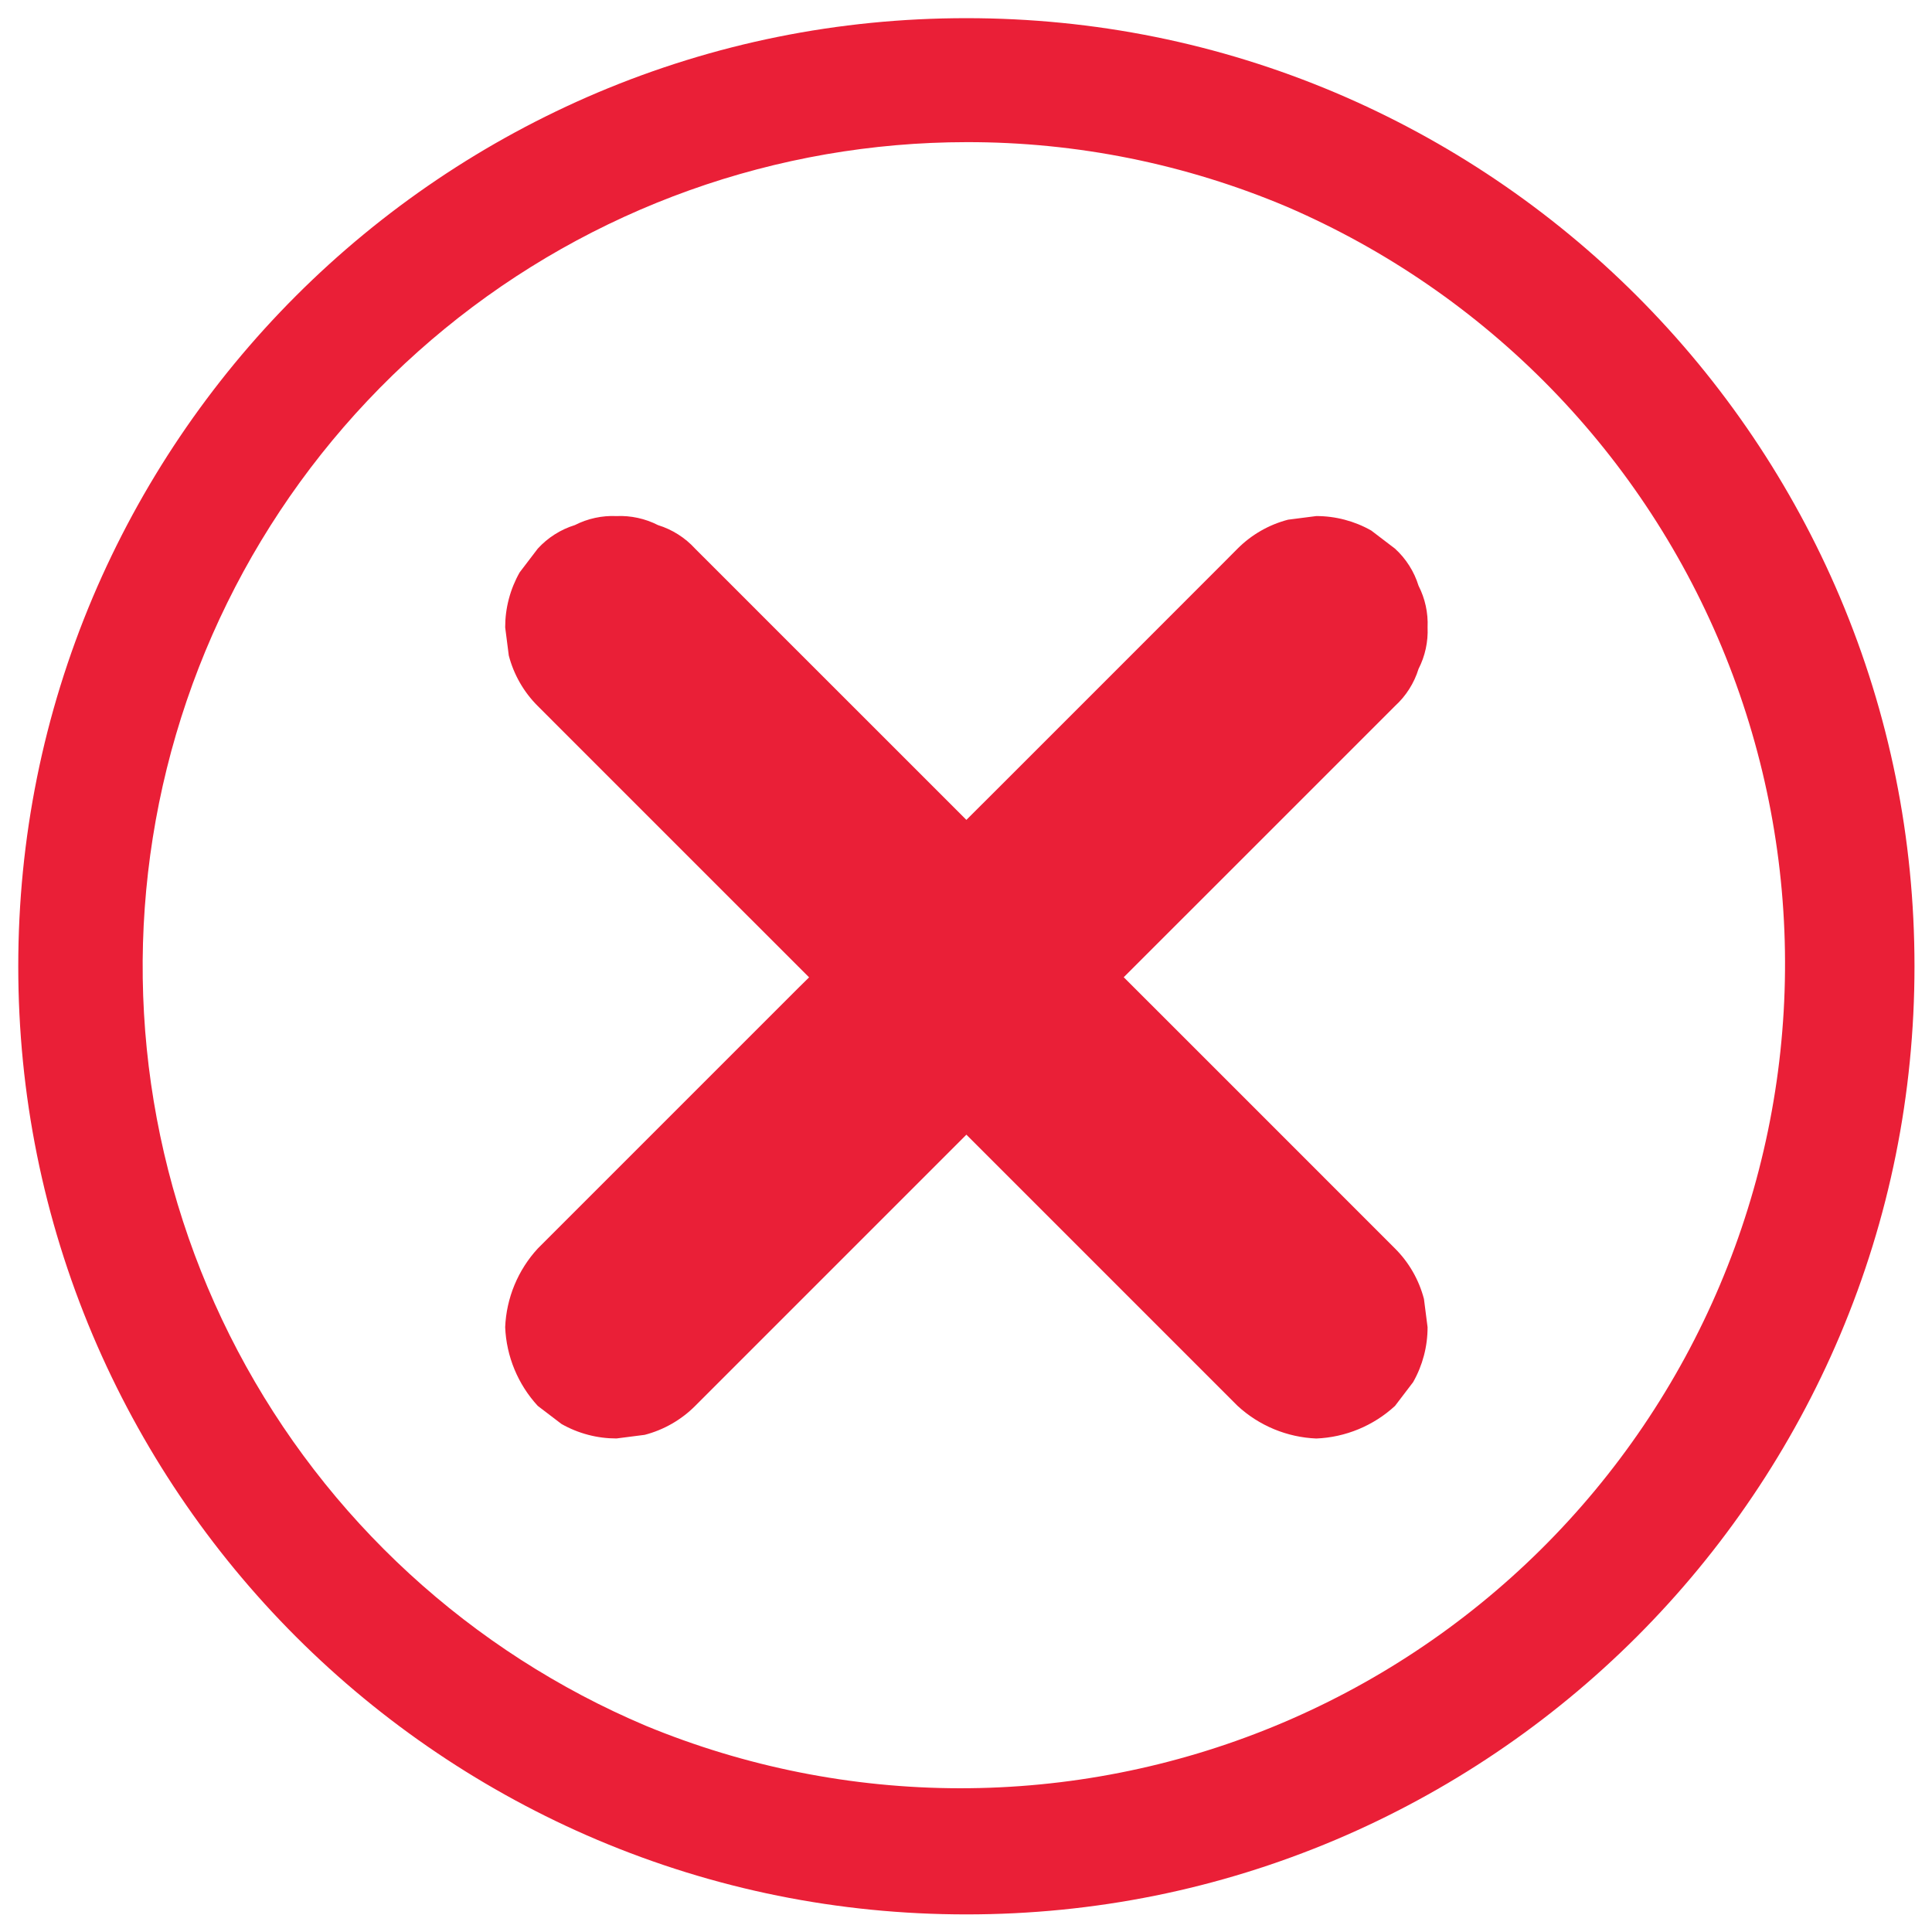 <svg version="1.2" preserveAspectRatio="xMidYMid meet" height="1080" viewBox="0 0 810 810" zoomAndPan="magnify" width="1080" xmlns:xlink="http://www.w3.org/1999/xlink" xmlns="http://www.w3.org/2000/svg"><defs><clipPath id="ca24341f20"><path d="M 7.641 7.641 L 802.641 7.641 L 802.641 802.641 L 7.641 802.641 Z M 7.641 7.641"></path></clipPath></defs><g id="0288f10826"><g clip-path="url(#ca24341f20)" clip-rule="nonzero"><path d="M 405.16 802.621 C 351.512 802.621 299.449 792.105 250.426 771.371 C 244.543 768.879 238.727 766.246 232.969 763.473 C 227.215 760.695 221.527 757.785 215.91 754.738 C 210.297 751.691 204.754 748.512 199.293 745.199 C 193.828 741.887 188.449 738.445 183.152 734.871 C 177.852 731.301 172.645 727.605 167.523 723.781 C 162.402 719.961 157.379 716.016 152.449 711.953 C 147.516 707.891 142.688 703.711 137.957 699.414 C 133.227 695.117 128.602 690.711 124.086 686.195 C 119.566 681.676 115.16 677.051 110.863 672.32 C 106.57 667.594 102.391 662.762 98.324 657.832 C 94.262 652.902 90.32 647.875 86.496 642.754 C 82.676 637.637 78.977 632.426 75.406 627.129 C 71.836 621.832 68.391 616.449 65.078 610.988 C 61.766 605.523 58.586 599.984 55.539 594.367 C 52.492 588.75 49.582 583.066 46.809 577.309 C 44.035 571.555 41.402 565.734 38.906 559.852 C 18.172 510.832 7.656 458.77 7.656 405.117 C 7.656 351.465 18.172 299.41 38.906 250.383 C 41.402 244.5 44.035 238.684 46.809 232.926 C 49.582 227.172 52.492 221.484 55.539 215.867 C 58.586 210.25 61.766 204.711 65.078 199.25 C 68.391 193.785 71.836 188.406 75.406 183.105 C 78.977 177.809 82.676 172.602 86.496 167.48 C 90.32 162.359 94.262 157.336 98.324 152.402 C 102.391 147.473 106.57 142.645 110.863 137.914 C 115.16 133.184 119.566 128.559 124.086 124.043 C 128.602 119.523 133.227 115.117 137.957 110.82 C 142.688 106.523 147.516 102.344 152.449 98.281 C 157.379 94.219 162.402 90.277 167.523 86.453 C 172.645 82.633 177.852 78.934 183.152 75.363 C 188.449 71.793 193.828 68.348 199.293 65.035 C 204.754 61.723 210.297 58.543 215.91 55.496 C 221.527 52.449 227.215 49.539 232.969 46.766 C 238.727 43.992 244.543 41.355 250.426 38.863 C 299.449 18.129 351.512 7.617 405.16 7.617 C 458.812 7.617 510.875 18.129 559.895 38.863 C 565.777 41.355 571.598 43.992 577.352 46.766 C 583.109 49.539 588.793 52.449 594.41 55.496 C 600.027 58.543 605.566 61.723 611.031 65.035 C 616.492 68.348 621.875 71.793 627.172 75.363 C 632.469 78.934 637.68 82.633 642.797 86.453 C 647.918 90.277 652.945 94.219 657.875 98.281 C 662.805 102.344 667.637 106.523 672.367 110.82 C 677.094 115.117 681.719 119.523 686.238 124.043 C 690.754 128.559 695.16 133.184 699.457 137.914 C 703.754 142.645 707.934 147.473 711.996 152.402 C 716.059 157.336 720.004 162.359 723.824 167.48 C 727.648 172.602 731.344 177.809 734.914 183.105 C 738.488 188.406 741.93 193.785 745.242 199.25 C 748.555 204.711 751.734 210.25 754.785 215.867 C 757.832 221.484 760.742 227.172 763.516 232.926 C 766.289 238.684 768.922 244.5 771.414 250.383 C 792.148 299.41 802.66 351.465 802.66 405.117 C 802.66 458.77 792.148 510.832 771.414 559.852 C 768.922 565.734 766.289 571.555 763.516 577.309 C 760.742 583.066 757.832 588.75 754.785 594.367 C 751.734 599.984 748.555 605.523 745.242 610.988 C 741.93 616.449 738.488 621.832 734.914 627.129 C 731.344 632.426 727.648 637.637 723.824 642.754 C 720.004 647.875 716.059 652.902 711.996 657.832 C 707.934 662.762 703.754 667.594 699.457 672.32 C 695.16 677.051 690.754 681.676 686.238 686.195 C 681.719 690.711 677.094 695.117 672.367 699.414 C 667.637 703.711 662.805 707.891 657.875 711.953 C 652.945 716.016 647.918 719.961 642.797 723.781 C 637.68 727.605 632.469 731.301 627.172 734.871 C 621.875 738.445 616.492 741.887 611.031 745.199 C 605.566 748.512 600.027 751.691 594.41 754.738 C 588.793 757.785 583.109 760.695 577.352 763.473 C 571.598 766.246 565.777 768.879 559.895 771.371 C 510.875 792.105 458.812 802.621 405.16 802.621 Z M 405.16 59.594 C 400.227 59.598 395.297 59.707 390.367 59.922 C 385.438 60.137 380.516 60.457 375.602 60.883 C 370.684 61.309 365.781 61.84 360.891 62.477 C 355.996 63.113 351.121 63.852 346.258 64.695 C 341.398 65.543 336.559 66.492 331.738 67.543 C 326.918 68.594 322.121 69.75 317.352 71.008 C 312.582 72.266 307.84 73.625 303.125 75.082 C 298.414 76.543 293.734 78.105 289.09 79.766 C 284.441 81.426 279.836 83.188 275.266 85.043 C 270.695 86.902 266.164 88.859 261.68 90.91 C 257.191 92.961 252.754 95.109 248.355 97.352 C 243.961 99.594 239.617 101.93 235.324 104.355 C 231.027 106.785 226.789 109.305 222.602 111.914 C 218.414 114.523 214.285 117.223 210.215 120.008 C 206.145 122.797 202.133 125.668 198.184 128.629 C 194.238 131.586 190.352 134.629 186.535 137.754 C 182.719 140.875 178.969 144.082 175.289 147.367 C 171.605 150.652 167.996 154.016 164.461 157.453 C 160.926 160.895 157.461 164.41 154.078 167.996 C 150.691 171.586 147.383 175.242 144.152 178.973 C 140.922 182.703 137.773 186.5 134.707 190.363 C 131.641 194.23 128.656 198.156 125.758 202.148 C 122.859 206.141 120.047 210.195 117.324 214.309 C 114.598 218.422 111.961 222.59 109.414 226.816 C 106.867 231.039 104.414 235.32 102.051 239.648 C 99.688 243.98 97.418 248.359 95.242 252.789 C 93.066 257.215 90.984 261.688 89 266.203 C 87.016 270.723 85.129 275.277 83.34 279.875 C 81.551 284.473 79.859 289.109 78.27 293.777 C 76.68 298.449 75.188 303.152 73.801 307.887 C 72.41 312.617 71.121 317.379 69.938 322.168 C 68.75 326.957 67.668 331.77 66.688 336.605 C 65.711 341.441 64.832 346.297 64.062 351.168 C 63.289 356.043 62.625 360.93 62.062 365.832 C 61.5 370.73 61.043 375.645 60.691 380.566 C 60.336 385.484 60.09 390.41 59.949 395.344 C 59.809 400.273 59.773 405.207 59.844 410.141 C 59.914 415.074 60.09 420.004 60.371 424.93 C 60.652 429.855 61.039 434.773 61.531 439.68 C 62.023 444.59 62.617 449.488 63.32 454.371 C 64.023 459.254 64.828 464.121 65.738 468.969 C 66.648 473.816 67.66 478.645 68.777 483.449 C 69.895 488.258 71.113 493.035 72.434 497.789 C 73.754 502.543 75.18 507.266 76.703 511.957 C 78.227 516.652 79.848 521.309 81.57 525.934 C 83.293 530.555 85.117 535.141 87.035 539.684 C 88.953 544.23 90.969 548.73 93.082 553.191 C 95.195 557.648 97.398 562.059 99.703 566.426 C 102.004 570.789 104.395 575.102 106.883 579.363 C 109.367 583.625 111.941 587.832 114.609 591.984 C 117.273 596.133 120.027 600.227 122.867 604.262 C 125.711 608.293 128.637 612.266 131.648 616.172 C 134.66 620.082 137.75 623.922 140.926 627.699 C 144.102 631.477 147.359 635.18 150.691 638.816 C 154.027 642.453 157.438 646.016 160.926 649.508 C 164.41 652.996 167.973 656.41 171.605 659.75 C 175.238 663.086 178.941 666.348 182.715 669.523 C 186.484 672.703 190.324 675.801 194.23 678.816 C 198.137 681.832 202.105 684.762 206.133 687.605 C 210.164 690.453 214.254 693.207 218.402 695.879 C 222.551 698.547 226.758 701.129 231.016 703.617 C 235.273 706.109 239.586 708.504 243.949 710.812 C 248.309 713.117 252.719 715.328 257.176 717.441 C 261.633 719.559 266.133 721.578 270.676 723.504 C 275.879 725.656 281.129 727.676 286.43 729.57 C 291.73 731.465 297.074 733.23 302.461 734.863 C 307.848 736.496 313.273 737.996 318.734 739.367 C 324.195 740.734 329.684 741.969 335.207 743.07 C 340.727 744.168 346.27 745.133 351.84 745.965 C 357.406 746.793 362.992 747.484 368.594 748.043 C 374.195 748.598 379.809 749.016 385.43 749.301 C 391.051 749.582 396.676 749.727 402.305 749.734 C 407.934 749.742 413.562 749.609 419.184 749.344 C 424.809 749.074 430.422 748.672 436.023 748.129 C 441.625 747.586 447.215 746.91 452.785 746.094 C 458.352 745.277 463.898 744.328 469.422 743.242 C 474.949 742.156 480.441 740.938 485.906 739.582 C 491.367 738.227 496.797 736.742 502.188 735.121 C 507.578 733.504 512.93 731.75 518.234 729.871 C 523.539 727.992 528.797 725.98 534.004 723.844 C 539.211 721.707 544.363 719.441 549.461 717.051 C 554.559 714.664 559.594 712.152 564.566 709.516 C 569.543 706.879 574.449 704.125 579.289 701.25 C 584.129 698.375 588.895 695.383 593.59 692.273 C 598.281 689.168 602.895 685.945 607.434 682.613 C 611.969 679.277 616.422 675.836 620.789 672.285 C 625.156 668.734 629.434 665.078 633.625 661.316 C 637.812 657.559 641.91 653.695 645.91 649.738 C 649.91 645.777 653.812 641.723 657.613 637.57 C 661.418 633.418 665.117 629.18 668.711 624.848 C 672.305 620.516 675.793 616.098 679.172 611.598 C 682.551 607.094 685.82 602.512 688.977 597.852 C 692.129 593.188 695.172 588.453 698.094 583.645 C 701.02 578.832 703.824 573.953 706.512 569.008 C 709.195 564.059 711.758 559.051 714.199 553.977 C 716.641 548.902 718.957 543.773 721.148 538.59 C 723.336 533.402 725.398 528.168 727.336 522.883 C 729.27 517.594 731.074 512.266 732.746 506.891 C 734.422 501.516 735.965 496.102 737.375 490.652 C 738.781 485.203 740.059 479.723 741.199 474.211 C 742.344 468.699 743.348 463.16 744.219 457.598 C 745.094 452.039 745.828 446.457 746.426 440.859 C 747.023 435.262 747.484 429.656 747.812 424.035 C 748.137 418.414 748.324 412.789 748.371 407.16 C 748.422 401.531 748.336 395.906 748.109 390.281 C 747.883 384.656 747.523 379.039 747.023 373.434 C 746.523 367.824 745.887 362.234 745.113 356.656 C 744.34 351.082 743.434 345.527 742.391 339.996 C 741.344 334.465 740.168 328.961 738.855 323.488 C 737.539 318.016 736.094 312.574 734.516 307.172 C 732.938 301.77 731.227 296.406 729.387 291.086 C 727.547 285.766 725.578 280.496 723.48 275.273 C 721.383 270.047 719.156 264.879 716.805 259.766 C 714.453 254.648 711.98 249.594 709.383 244.602 C 706.785 239.605 704.066 234.68 701.227 229.816 C 698.391 224.957 695.434 220.168 692.363 215.449 C 689.289 210.734 686.102 206.094 682.805 201.531 C 679.504 196.973 676.098 192.492 672.578 188.098 C 669.059 183.703 665.438 179.398 661.707 175.18 C 657.98 170.965 654.152 166.84 650.223 162.809 C 646.293 158.777 642.266 154.848 638.145 151.012 C 634.023 147.18 629.809 143.449 625.504 139.82 C 621.199 136.191 616.809 132.672 612.332 129.258 C 607.855 125.844 603.301 122.543 598.66 119.352 C 594.023 116.16 589.312 113.086 584.523 110.125 C 579.734 107.164 574.879 104.324 569.953 101.598 C 565.023 98.875 560.035 96.273 554.98 93.797 C 549.926 91.316 544.816 88.961 539.645 86.73 C 529.035 82.242 518.23 78.297 507.223 74.898 C 496.215 71.496 485.066 68.656 473.773 66.375 C 462.48 64.098 451.102 62.391 439.637 61.258 C 428.172 60.125 416.68 59.57 405.16 59.594 Z M 405.16 59.594" style="stroke:none;fill-rule:nonzero;fill:#ea1f37;fill-opacity:1;"></path></g><path d="M 515.227 365.633 L 548.809 332.055 C 556.855 324.004 564.902 315.953 572.953 307.906 C 576.758 304.105 580.57 300.316 584.363 296.496 C 584.531 296.328 584.695 296.164 584.859 295.996 C 587.168 293.891 589.16 291.52 590.832 288.879 C 592.508 286.242 593.809 283.43 594.73 280.445 C 596.105 277.754 597.117 274.93 597.758 271.973 C 598.402 269.02 598.656 266.031 598.523 263.008 C 598.656 259.988 598.402 257 597.758 254.043 C 597.117 251.09 596.105 248.266 594.73 245.57 C 593.809 242.586 592.508 239.773 590.832 237.137 C 589.16 234.496 587.168 232.125 584.859 230.02 L 574.898 222.426 C 571.387 220.434 567.676 218.926 563.77 217.898 C 559.867 216.871 555.895 216.359 551.855 216.363 L 540.02 217.883 C 536.016 218.926 532.219 220.477 528.633 222.531 C 525.043 224.59 521.789 227.082 518.863 230.012 L 510.98 237.934 L 489.672 259.246 L 458.074 290.863 C 445.223 303.711 432.375 316.559 419.527 329.41 L 405.16 343.738 L 400.676 339.254 L 361.074 299.656 L 327.492 266.086 L 303.352 241.941 C 299.543 238.141 295.754 234.32 291.938 230.531 L 291.441 230.031 C 289.332 227.723 286.961 225.734 284.32 224.059 C 281.684 222.383 278.871 221.086 275.887 220.16 C 273.191 218.785 270.367 217.773 267.414 217.133 C 264.457 216.488 261.469 216.234 258.449 216.367 C 255.426 216.23 252.438 216.484 249.484 217.125 C 246.527 217.766 243.703 218.773 241.008 220.148 C 238.023 221.07 235.211 222.371 232.574 224.047 C 229.938 225.719 227.562 227.711 225.457 230.02 L 217.863 239.98 C 215.871 243.492 214.363 247.203 213.336 251.105 C 212.305 255.012 211.797 258.984 211.801 263.023 C 212.305 266.965 212.809 270.91 213.316 274.855 C 214.363 278.859 215.918 282.656 217.977 286.246 C 220.039 289.832 222.535 293.09 225.465 296.008 L 233.367 303.914 L 339.211 409.758 L 334.691 414.215 L 295.094 453.809 L 261.516 487.391 L 237.371 511.535 C 233.566 515.34 229.75 519.129 225.961 522.949 L 225.461 523.449 C 223.398 525.688 221.547 528.09 219.91 530.656 C 218.27 533.223 216.867 535.914 215.703 538.727 C 214.535 541.543 213.625 544.434 212.969 547.41 C 212.312 550.383 211.922 553.391 211.797 556.434 C 211.922 559.477 212.312 562.484 212.969 565.461 C 213.625 568.434 214.535 571.328 215.703 574.141 C 216.867 576.957 218.27 579.645 219.91 582.215 C 221.547 584.781 223.398 587.184 225.461 589.426 L 235.426 597.02 C 238.938 599.008 242.645 600.52 246.551 601.547 C 250.457 602.574 254.43 603.086 258.465 603.082 L 270.305 601.562 C 274.305 600.52 278.102 598.969 281.691 596.91 C 285.281 594.855 288.535 592.363 291.457 589.434 L 299.355 581.535 L 320.668 560.219 C 331.199 549.691 341.738 539.152 352.285 528.602 C 365.137 515.754 377.988 502.906 390.832 490.055 L 405.16 475.719 L 409.648 480.203 L 449.25 519.801 L 482.828 553.387 L 506.973 577.527 C 510.777 581.332 514.566 585.148 518.383 588.941 L 518.883 589.438 C 521.125 591.5 523.527 593.352 526.094 594.992 C 528.66 596.629 531.352 598.031 534.164 599.199 C 536.98 600.363 539.875 601.273 542.848 601.93 C 545.82 602.586 548.832 602.977 551.875 603.102 C 554.918 602.977 557.926 602.586 560.898 601.93 C 563.871 601.273 566.766 600.363 569.578 599.199 C 572.395 598.031 575.082 596.629 577.648 594.992 C 580.215 593.352 582.621 591.5 584.859 589.438 L 592.453 579.477 C 594.445 575.965 595.957 572.254 596.984 568.352 C 598.012 564.445 598.523 560.473 598.516 556.434 C 598.016 552.492 597.508 548.547 597 544.602 C 595.957 540.598 594.406 536.801 592.352 533.215 C 590.293 529.625 587.801 526.371 584.875 523.449 L 576.973 515.543 L 555.664 494.234 L 524.047 462.613 L 485.496 424.066 L 471.129 409.703 L 475.621 405.215 Z M 515.227 365.633" style="stroke:none;fill-rule:nonzero;fill:#ea1f37;fill-opacity:1;"></path></g></svg>
